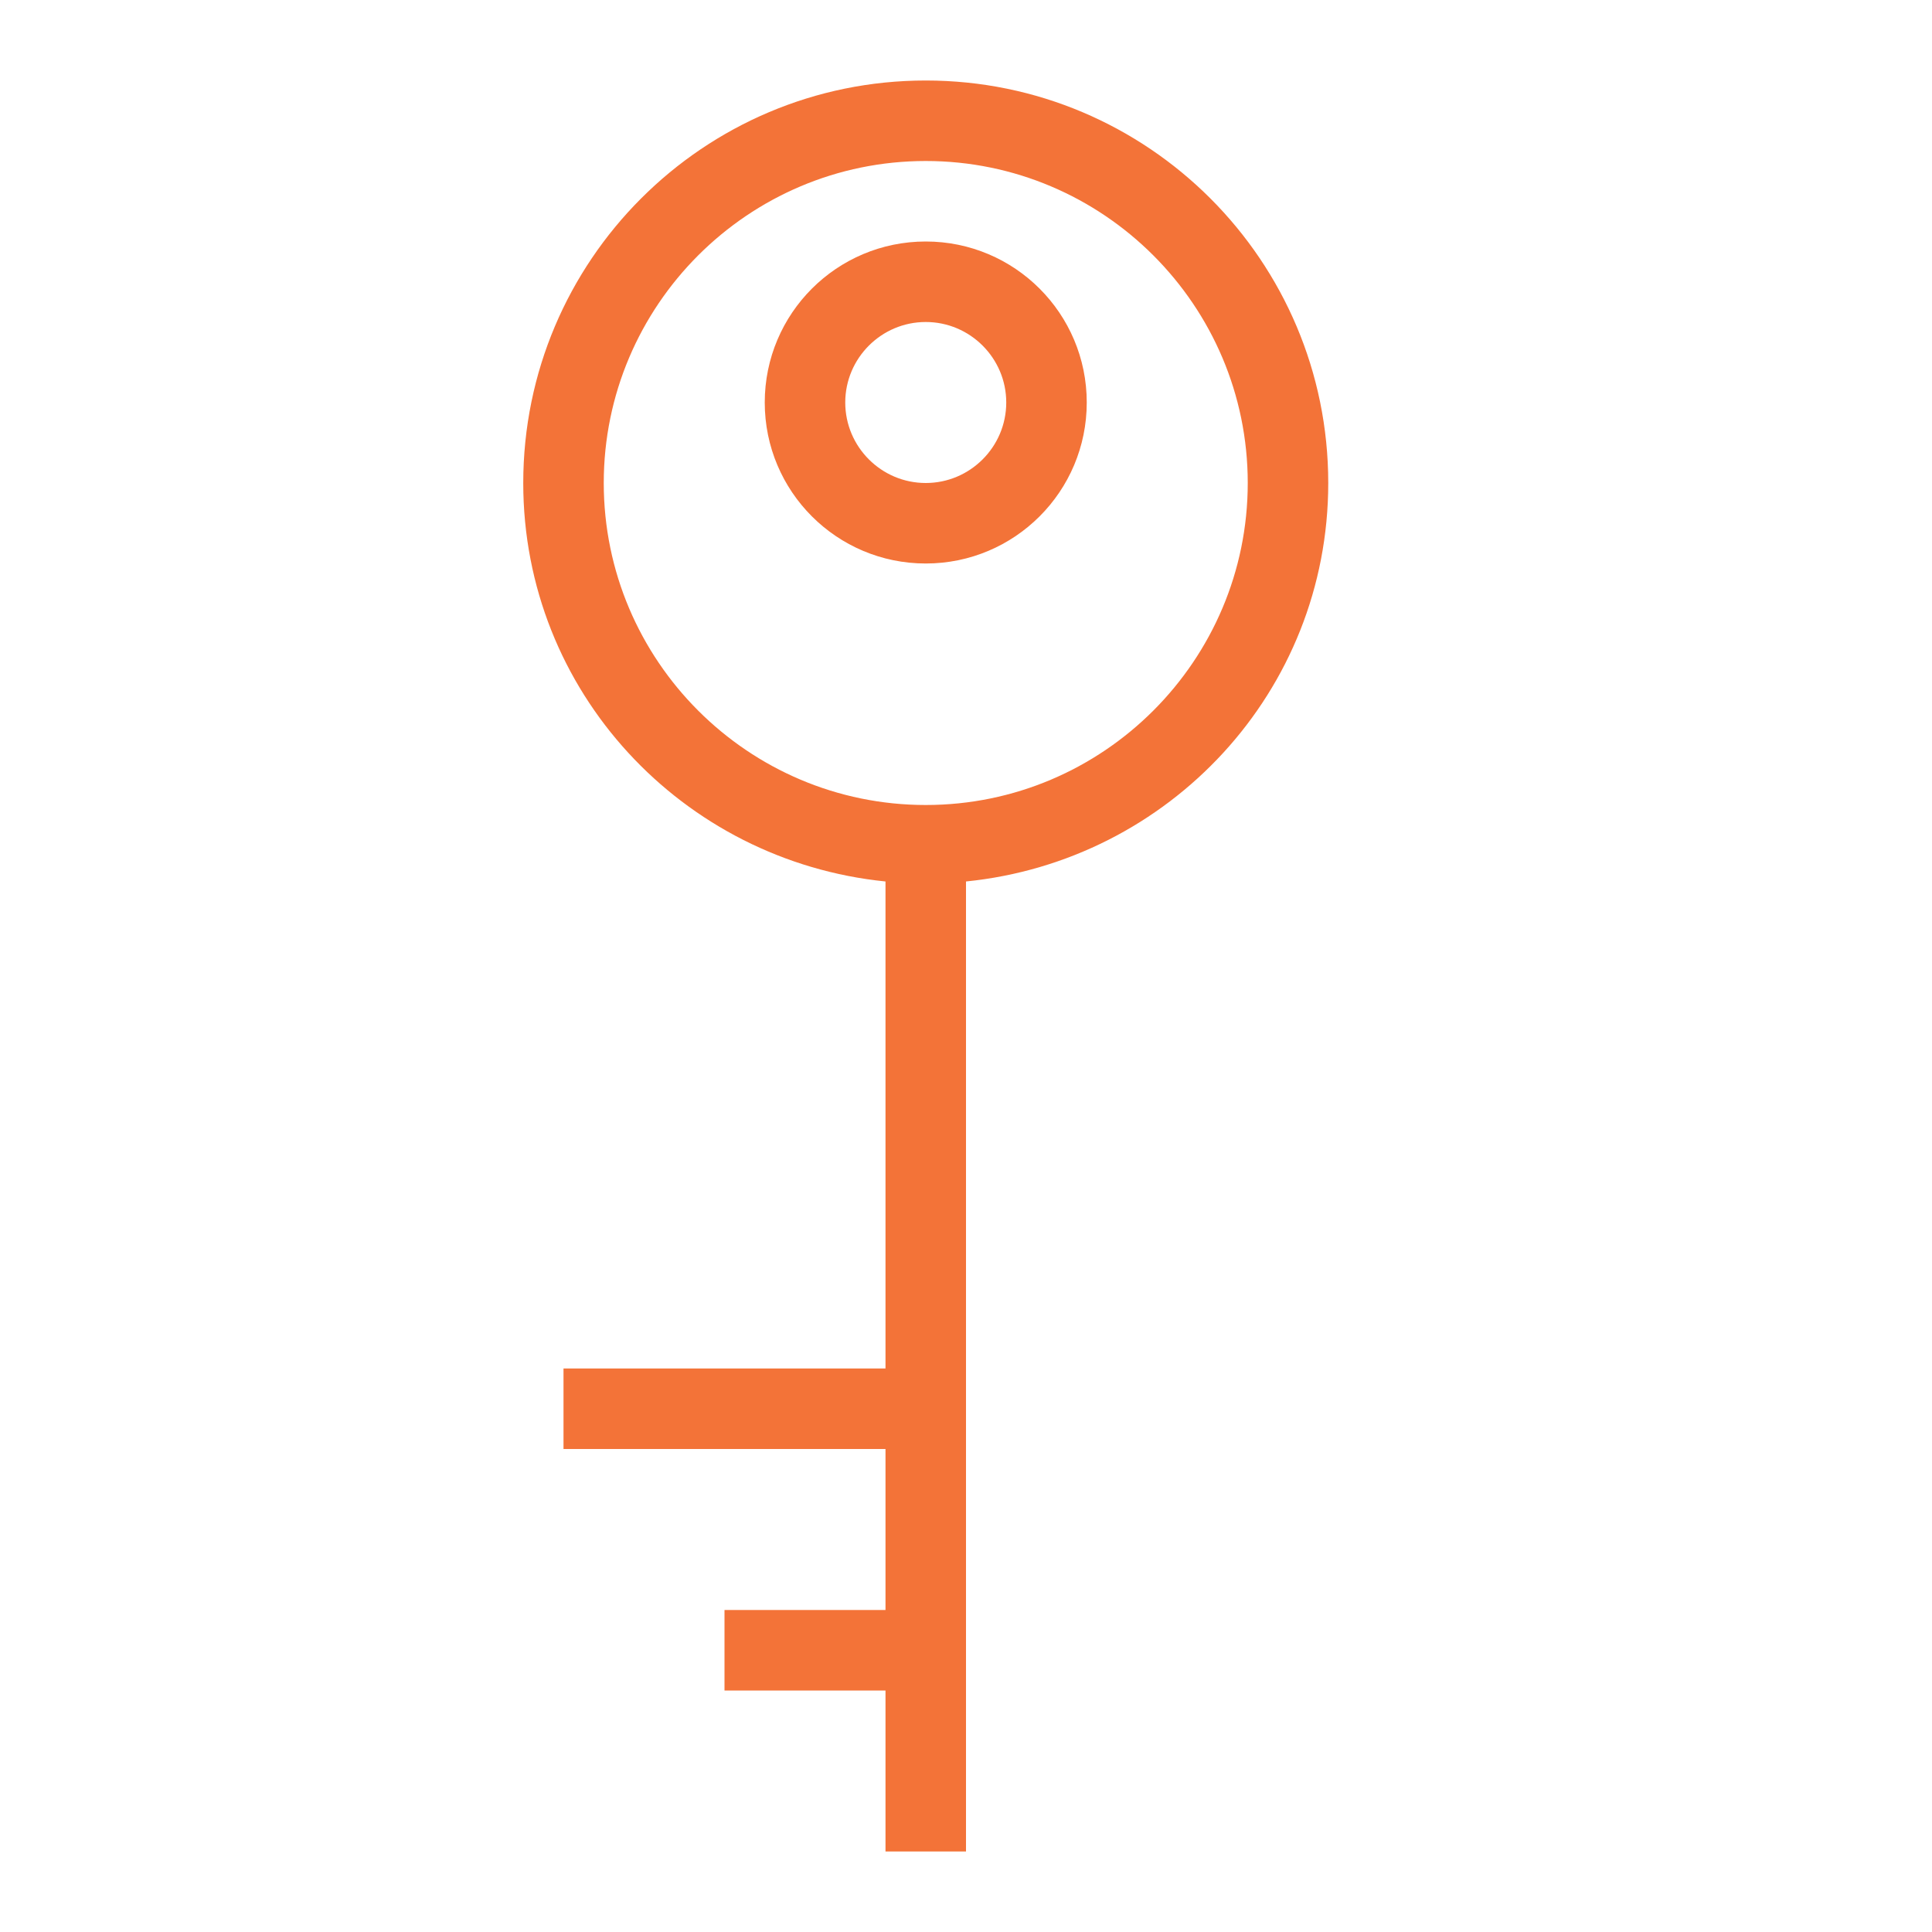 <svg width="48" height="48" viewBox="0 0 48 48" fill="none" xmlns="http://www.w3.org/2000/svg">
<path d="M23 2C17.478 2 13 6.478 13 12C13 17.18 16.954 21.39 22 21.9V34H14V36H22V40H18V42H22V46H24V21.9C29.046 21.392 33 17.182 33 12C33 6.478 28.522 2 23 2ZM23 20C18.588 20 15 16.412 15 12C15 7.588 18.588 4 23 4C27.412 4 31 7.588 31 12C31 16.412 27.412 20 23 20ZM23 6C20.79 6 19 7.79 19 10C19 12.21 20.79 14 23 14C25.21 14 27 12.21 27 10C27 7.79 25.21 6 23 6ZM23 12C21.898 12 21 11.102 21 10C21 8.898 21.898 8 23 8C24.102 8 25 8.898 25 10C25 11.102 24.102 12 23 12Z" fill="#F37338"/>
</svg>

